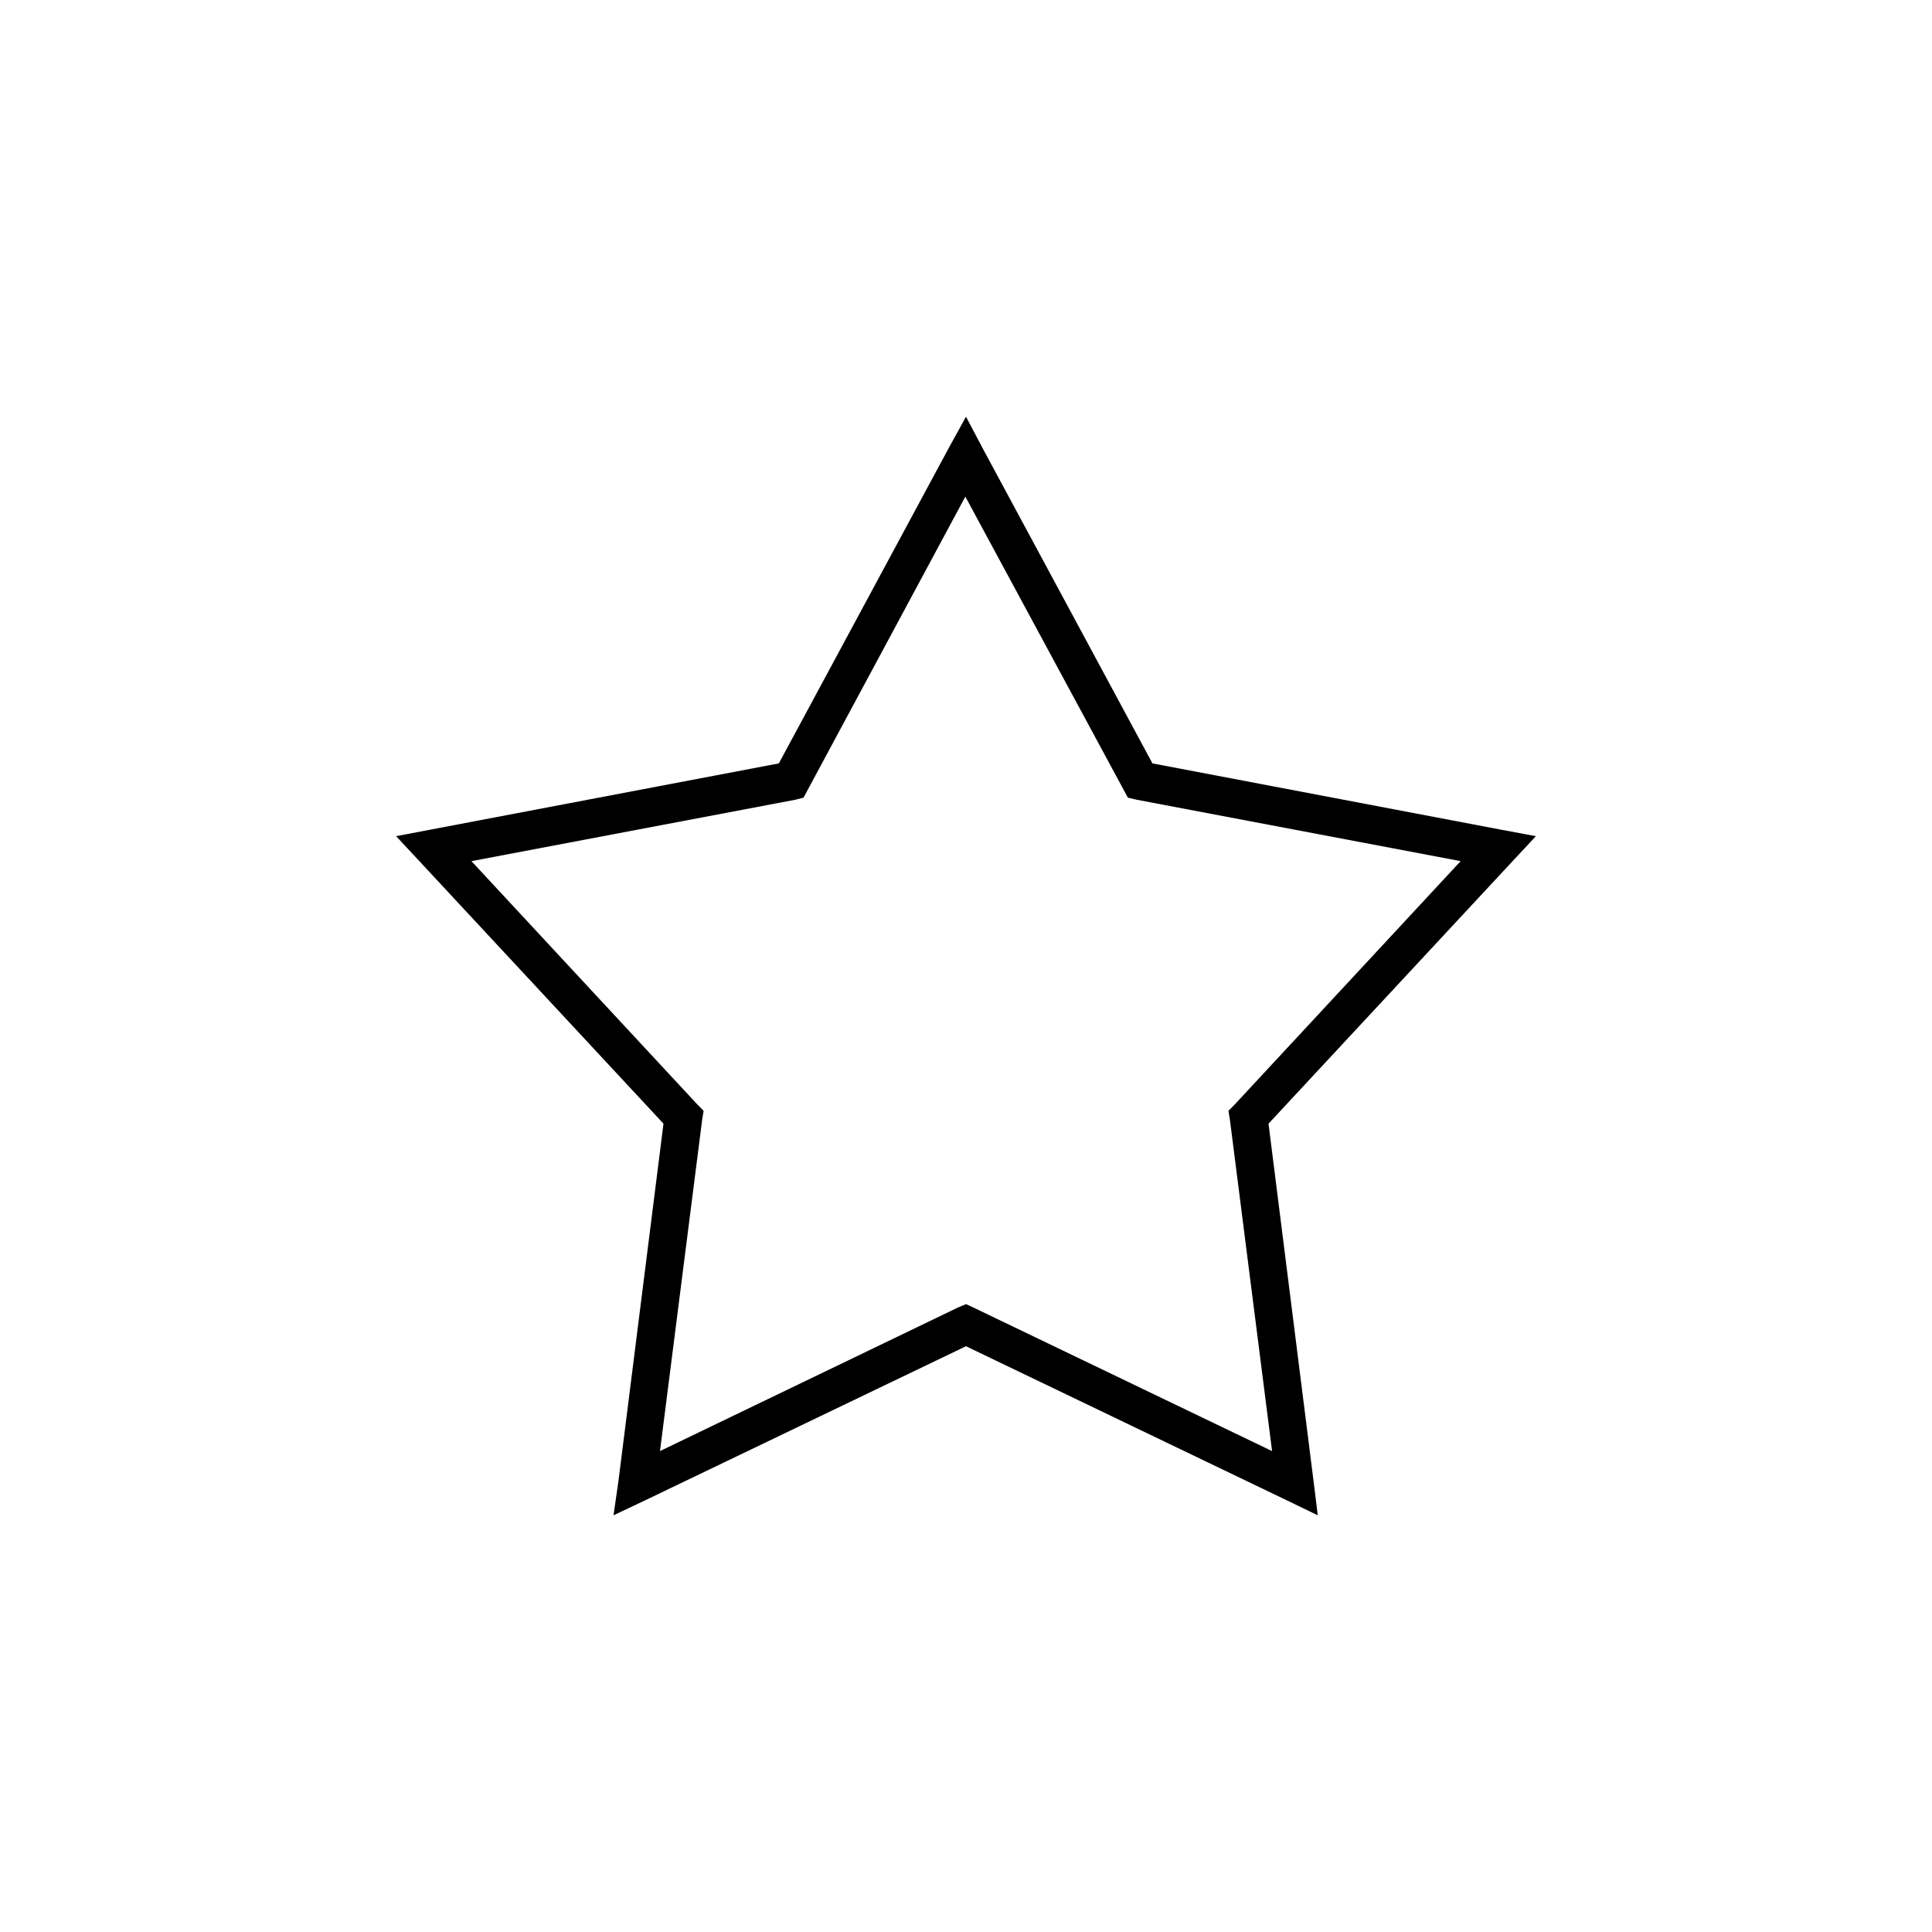 <?xml version="1.0" encoding="UTF-8"?>
<!-- Uploaded to: SVG Repo, www.svgrepo.com, Generator: SVG Repo Mixer Tools -->
<svg fill="#000000" width="800px" height="800px" version="1.1" viewBox="144 144 512 512" xmlns="http://www.w3.org/2000/svg">
 <path d="m306.59 545.57 1.305-9.074 11.934-94.715-64.516-69.383-6.34-6.805 8.949-1.703 92.48-17.582 45.121-83.75 4.477-8.129 4.289 8.129 45.121 83.75 92.48 17.582 9.137 1.703-6.34 6.805-64.516 69.383 11.934 94.715 1.117 9.074-8.203-3.969-85.023-40.836-85.023 40.836-8.391 3.969zm12.305-17.016 78.871-38 2.238-0.945 2.051 0.945 79.059 38-11.188-87.906-0.371-2.269 1.68-1.703 59.852-64.465-85.77-16.258-2.422-0.566-1.117-2.078-41.953-77.699-41.766 77.699-1.117 2.078-2.238 0.566-85.77 16.258 59.852 64.465 1.676 1.703-0.371 2.269-11.188 87.906z"/>
</svg>